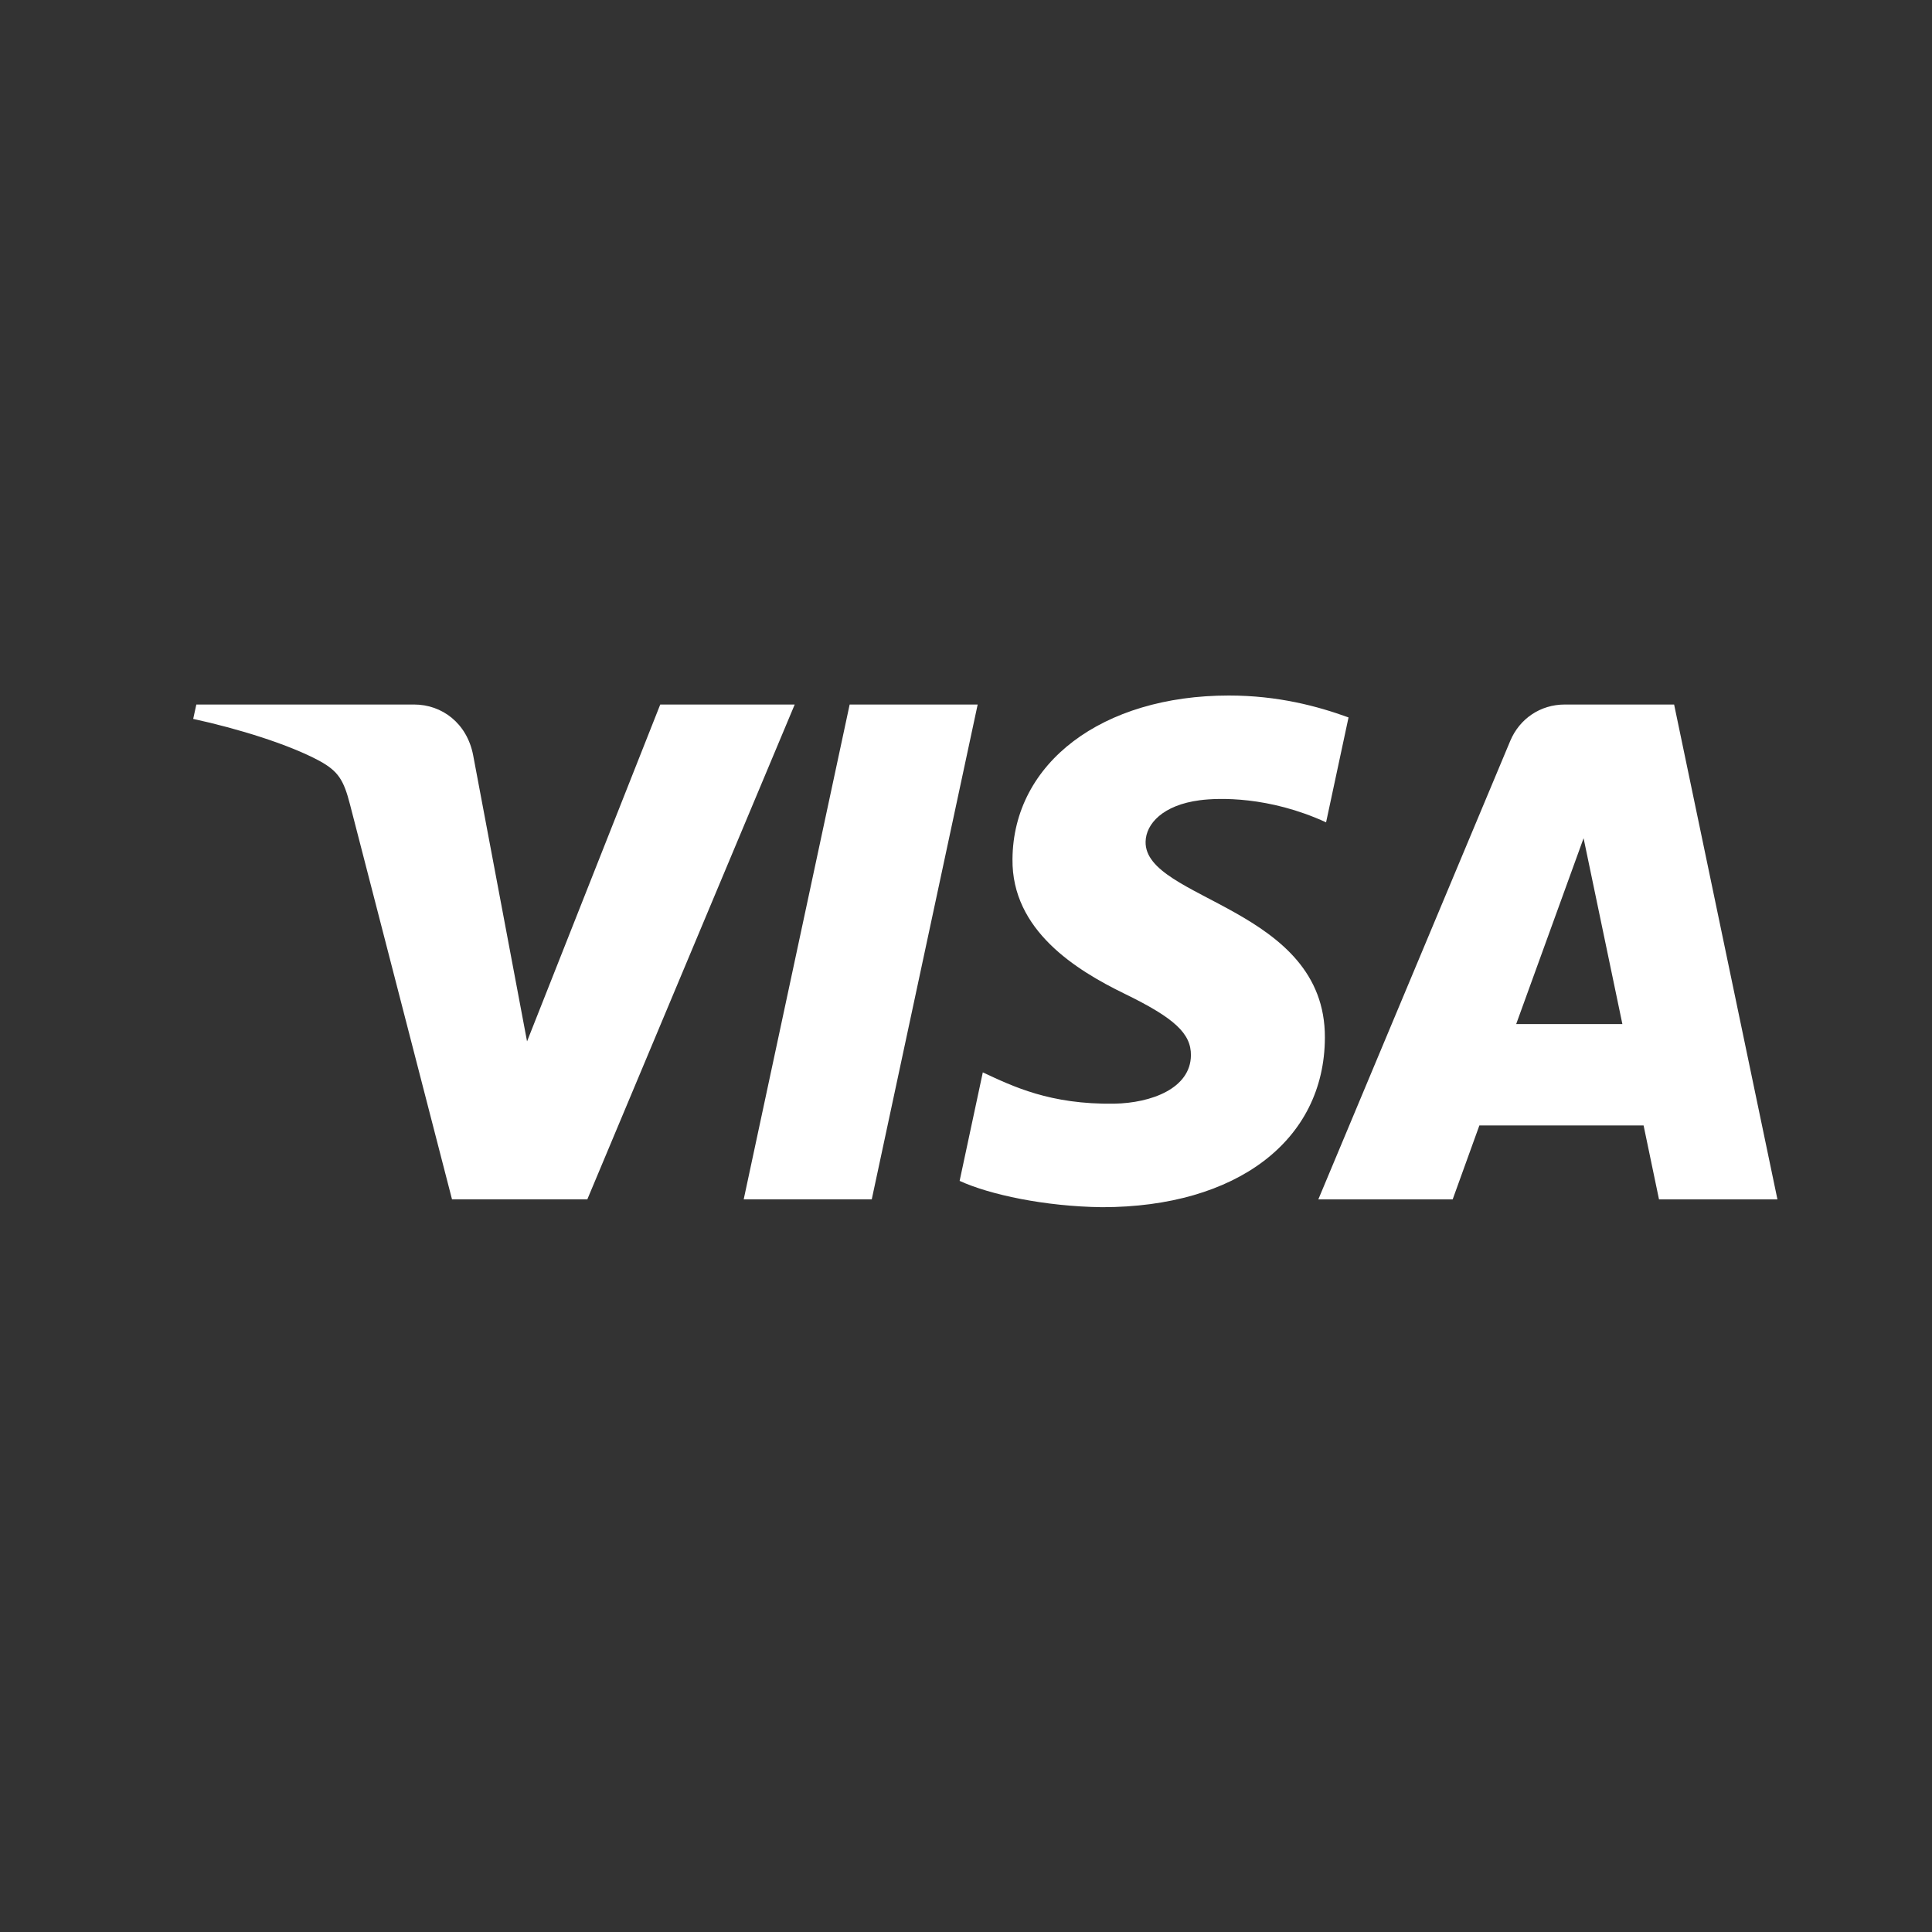 <svg xmlns="http://www.w3.org/2000/svg" width="50" height="50" viewBox="0 0 50 50" fill="none"><rect x="0" y="0" width="50" height="50" fill="#333333" stroke="none"/><path d="M20.567 18.233L15.2 31.039H11.698L9.058 20.82C8.896 20.19 8.757 19.961 8.27 19.693C7.472 19.262 6.159 18.857 5 18.605L5.081 18.233H10.717C11.436 18.233 12.082 18.712 12.244 19.539L13.64 26.951L17.087 18.233H20.567V18.233ZM34.288 26.856C34.304 23.478 29.614 23.294 29.648 21.783C29.657 21.322 30.094 20.834 31.052 20.71C31.527 20.647 32.836 20.601 34.319 21.282L34.9 18.567C34.102 18.277 33.077 18 31.802 18C28.527 18 26.222 19.742 26.203 22.234C26.181 24.076 27.847 25.105 29.104 25.718C30.395 26.346 30.826 26.747 30.821 27.311C30.813 28.17 29.792 28.546 28.839 28.563C27.173 28.589 26.207 28.112 25.435 27.753L24.835 30.561C25.608 30.916 27.04 31.224 28.521 31.242C32.001 31.242 34.278 29.519 34.288 26.856ZM42.935 31.04H46L43.326 18.233H40.496C39.861 18.233 39.325 18.604 39.086 19.172L34.118 31.04H37.595L38.286 29.127H42.536L42.935 31.04ZM39.239 26.502L40.983 21.693L41.987 26.502H39.239ZM25.302 18.233L22.561 31.039H19.247L21.989 18.233H25.302V18.233Z" fill="white"></path></svg>